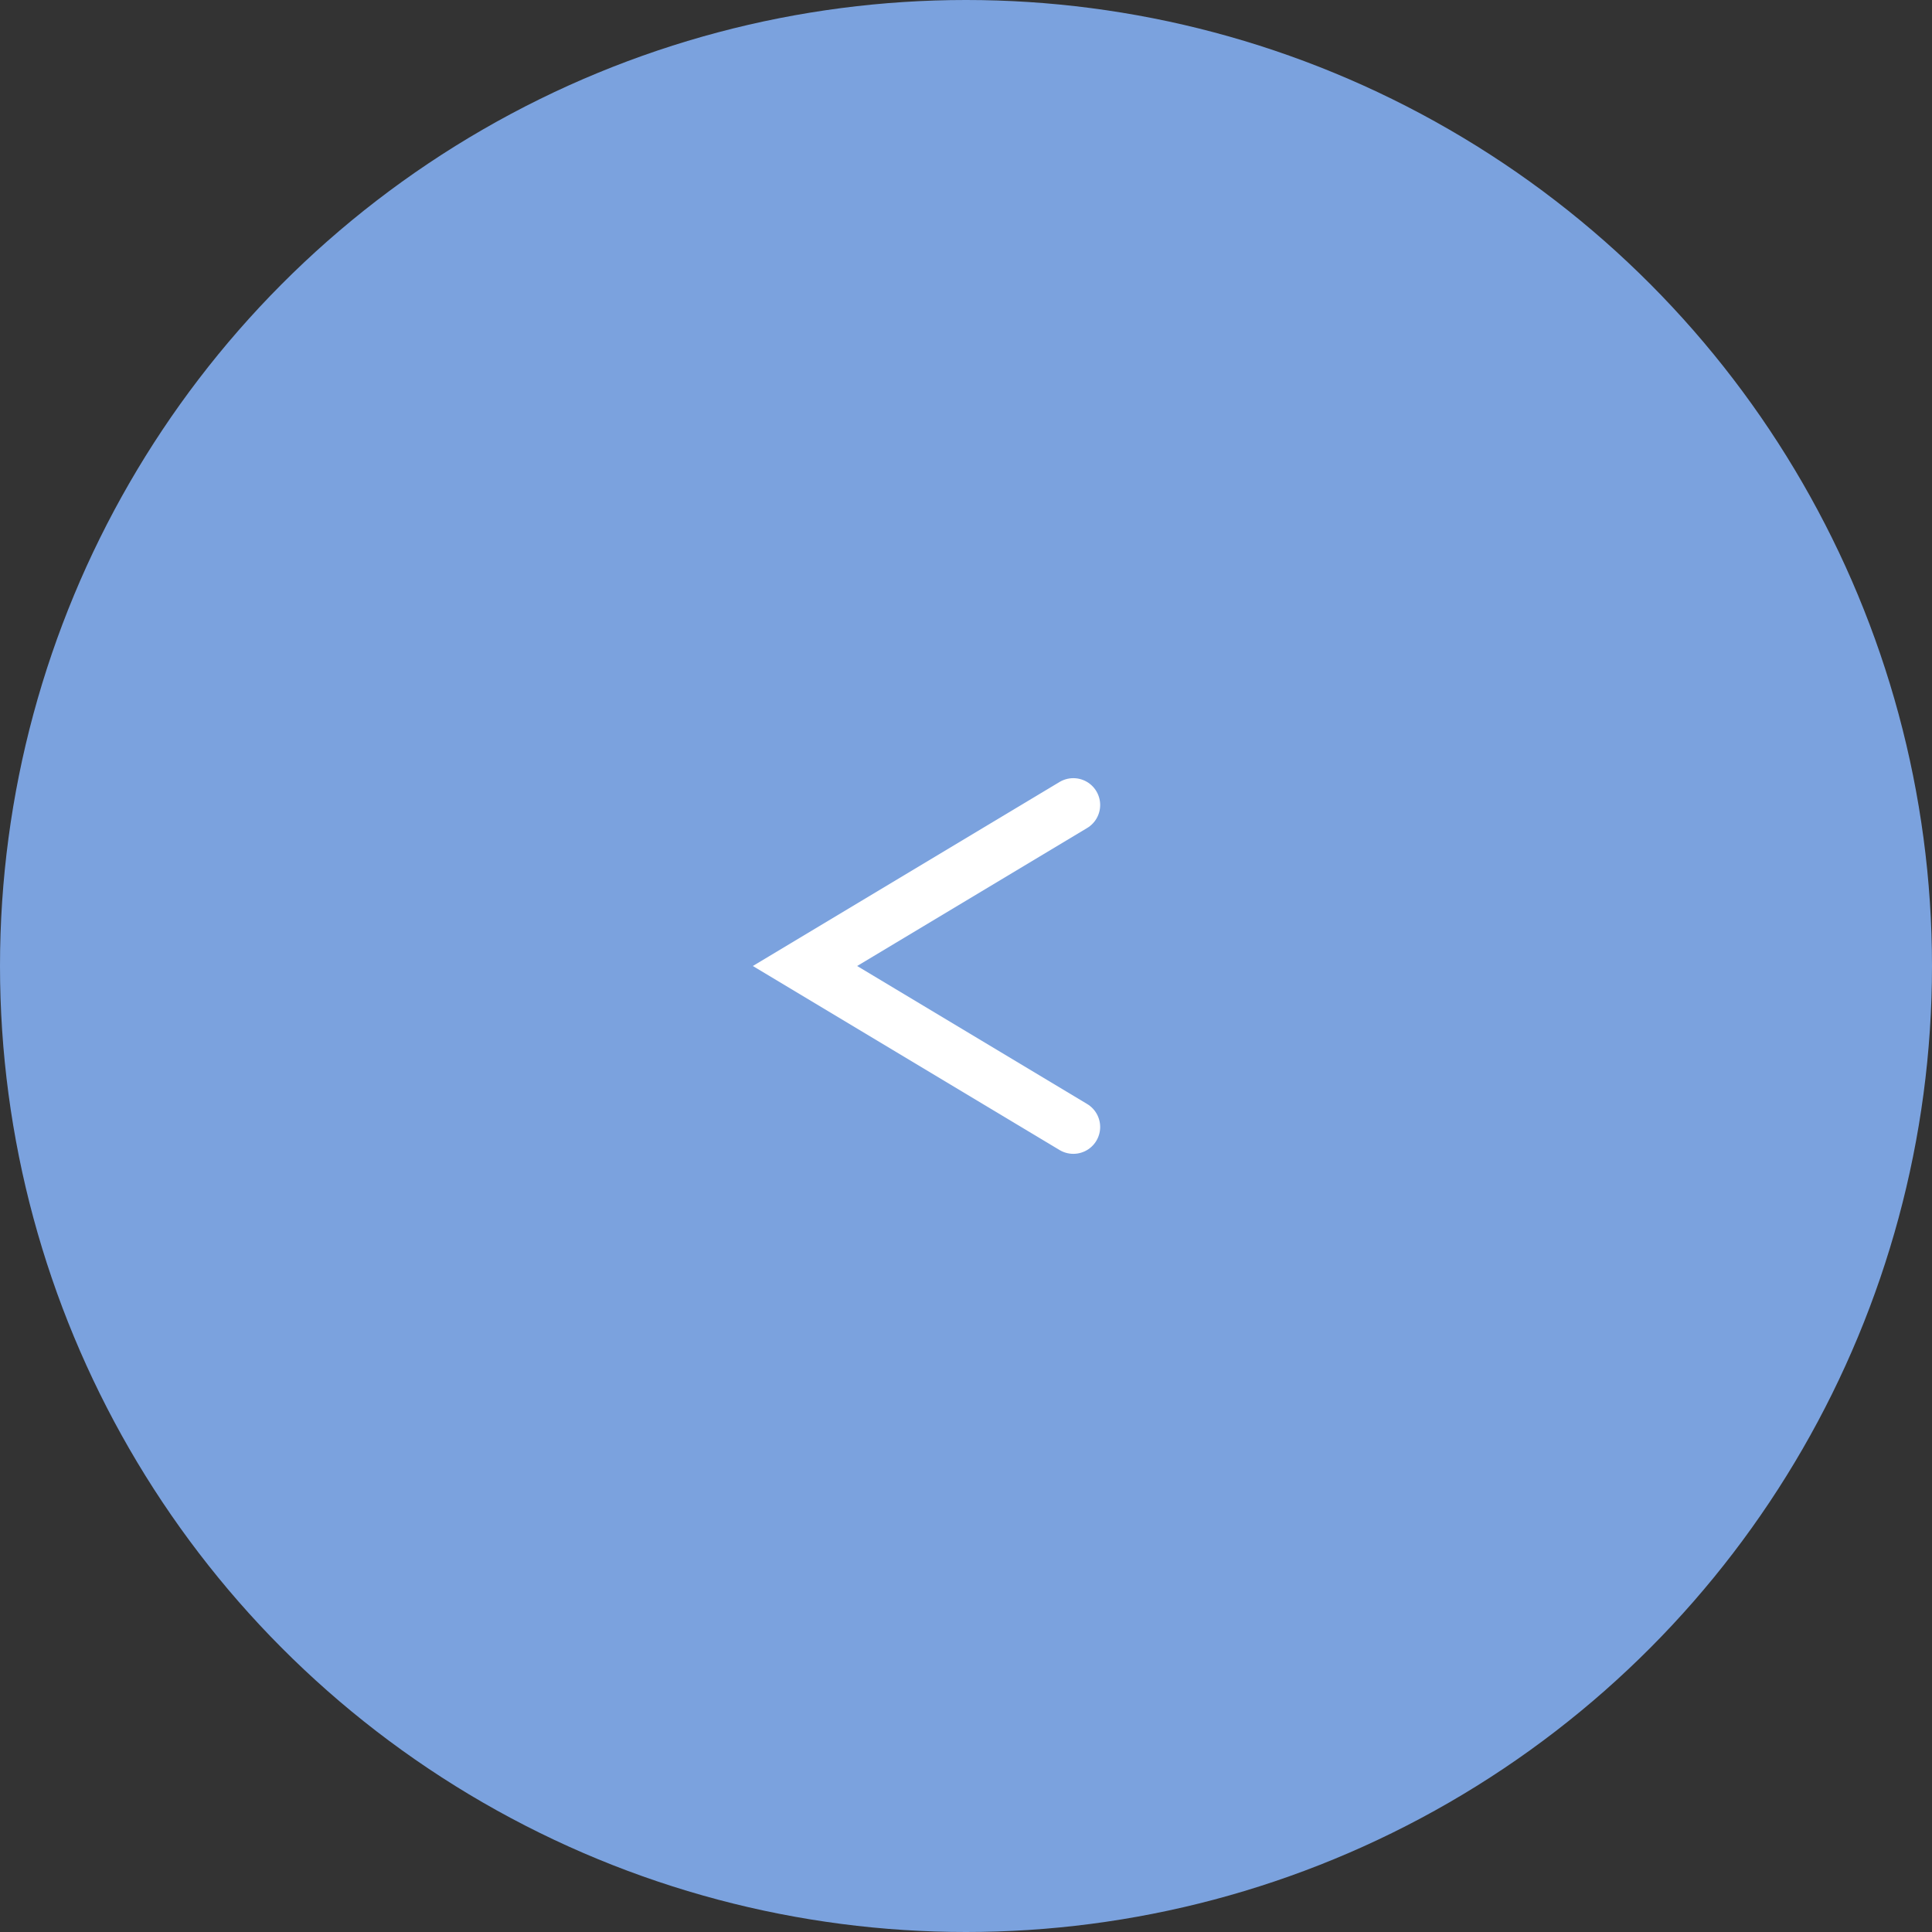 <?xml version="1.0" encoding="UTF-8"?> <svg xmlns="http://www.w3.org/2000/svg" width="36" height="36" viewBox="0 0 36 36" fill="none"><rect x="0" y="0" width="36" height="36" fill="#333333" stroke="none"/><circle cx="18" cy="18" r="18" transform="matrix(-1 0 0 1 36 0)" fill="#7BA2DE"></circle><path d="M20 15L15 18L20 21" stroke="white" stroke-linecap="round"></path></svg> 